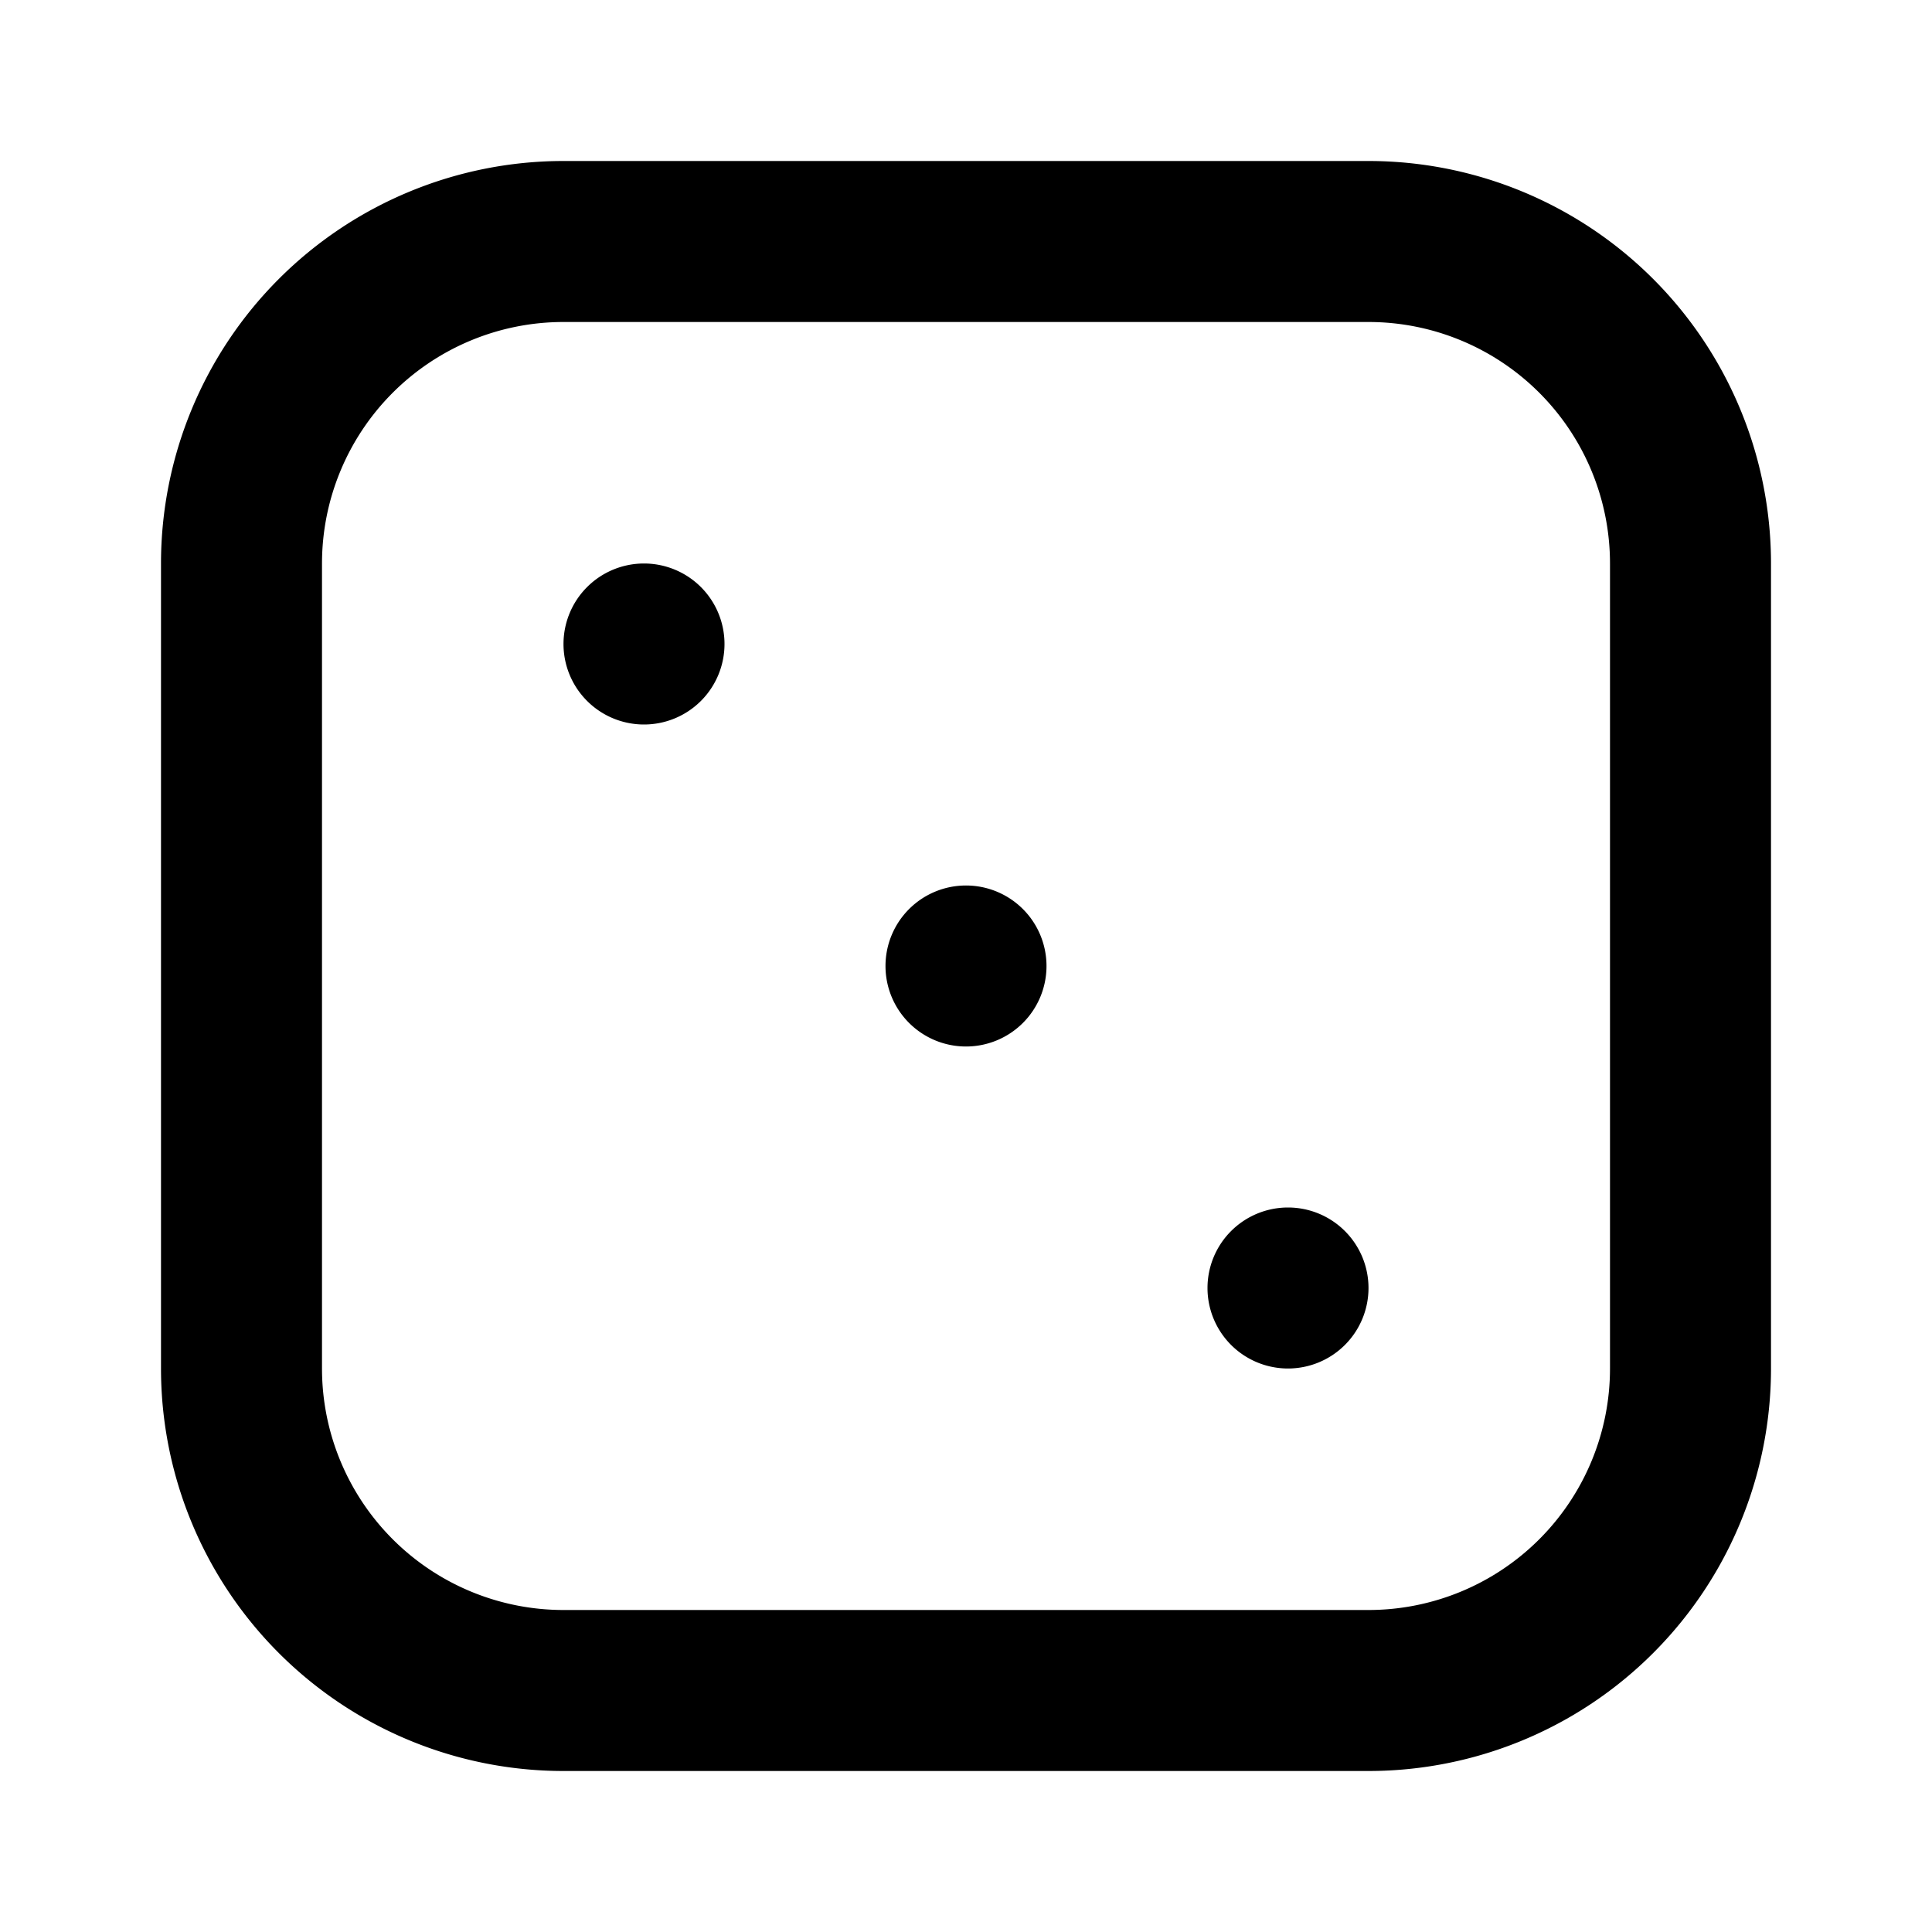 <svg xmlns="http://www.w3.org/2000/svg" viewBox="0 0 24 24"><path d="M12 11a1 1 0 101 1 1 1 0 00-1-1zM8 7a1 1 0 101 1 1 1 0 00-1-1zm9-5H7a5 5 0 00-5 5v10a5 5 0 005 5h10a5 5 0 005-5V7a5 5 0 00-5-5zm3 15a3 3 0 01-3 3H7a3 3 0 01-3-3V7a3 3 0 013-3h10a3 3 0 013 3zm-4-2a1 1 0 101 1 1 1 0 00-1-1z"/></svg>